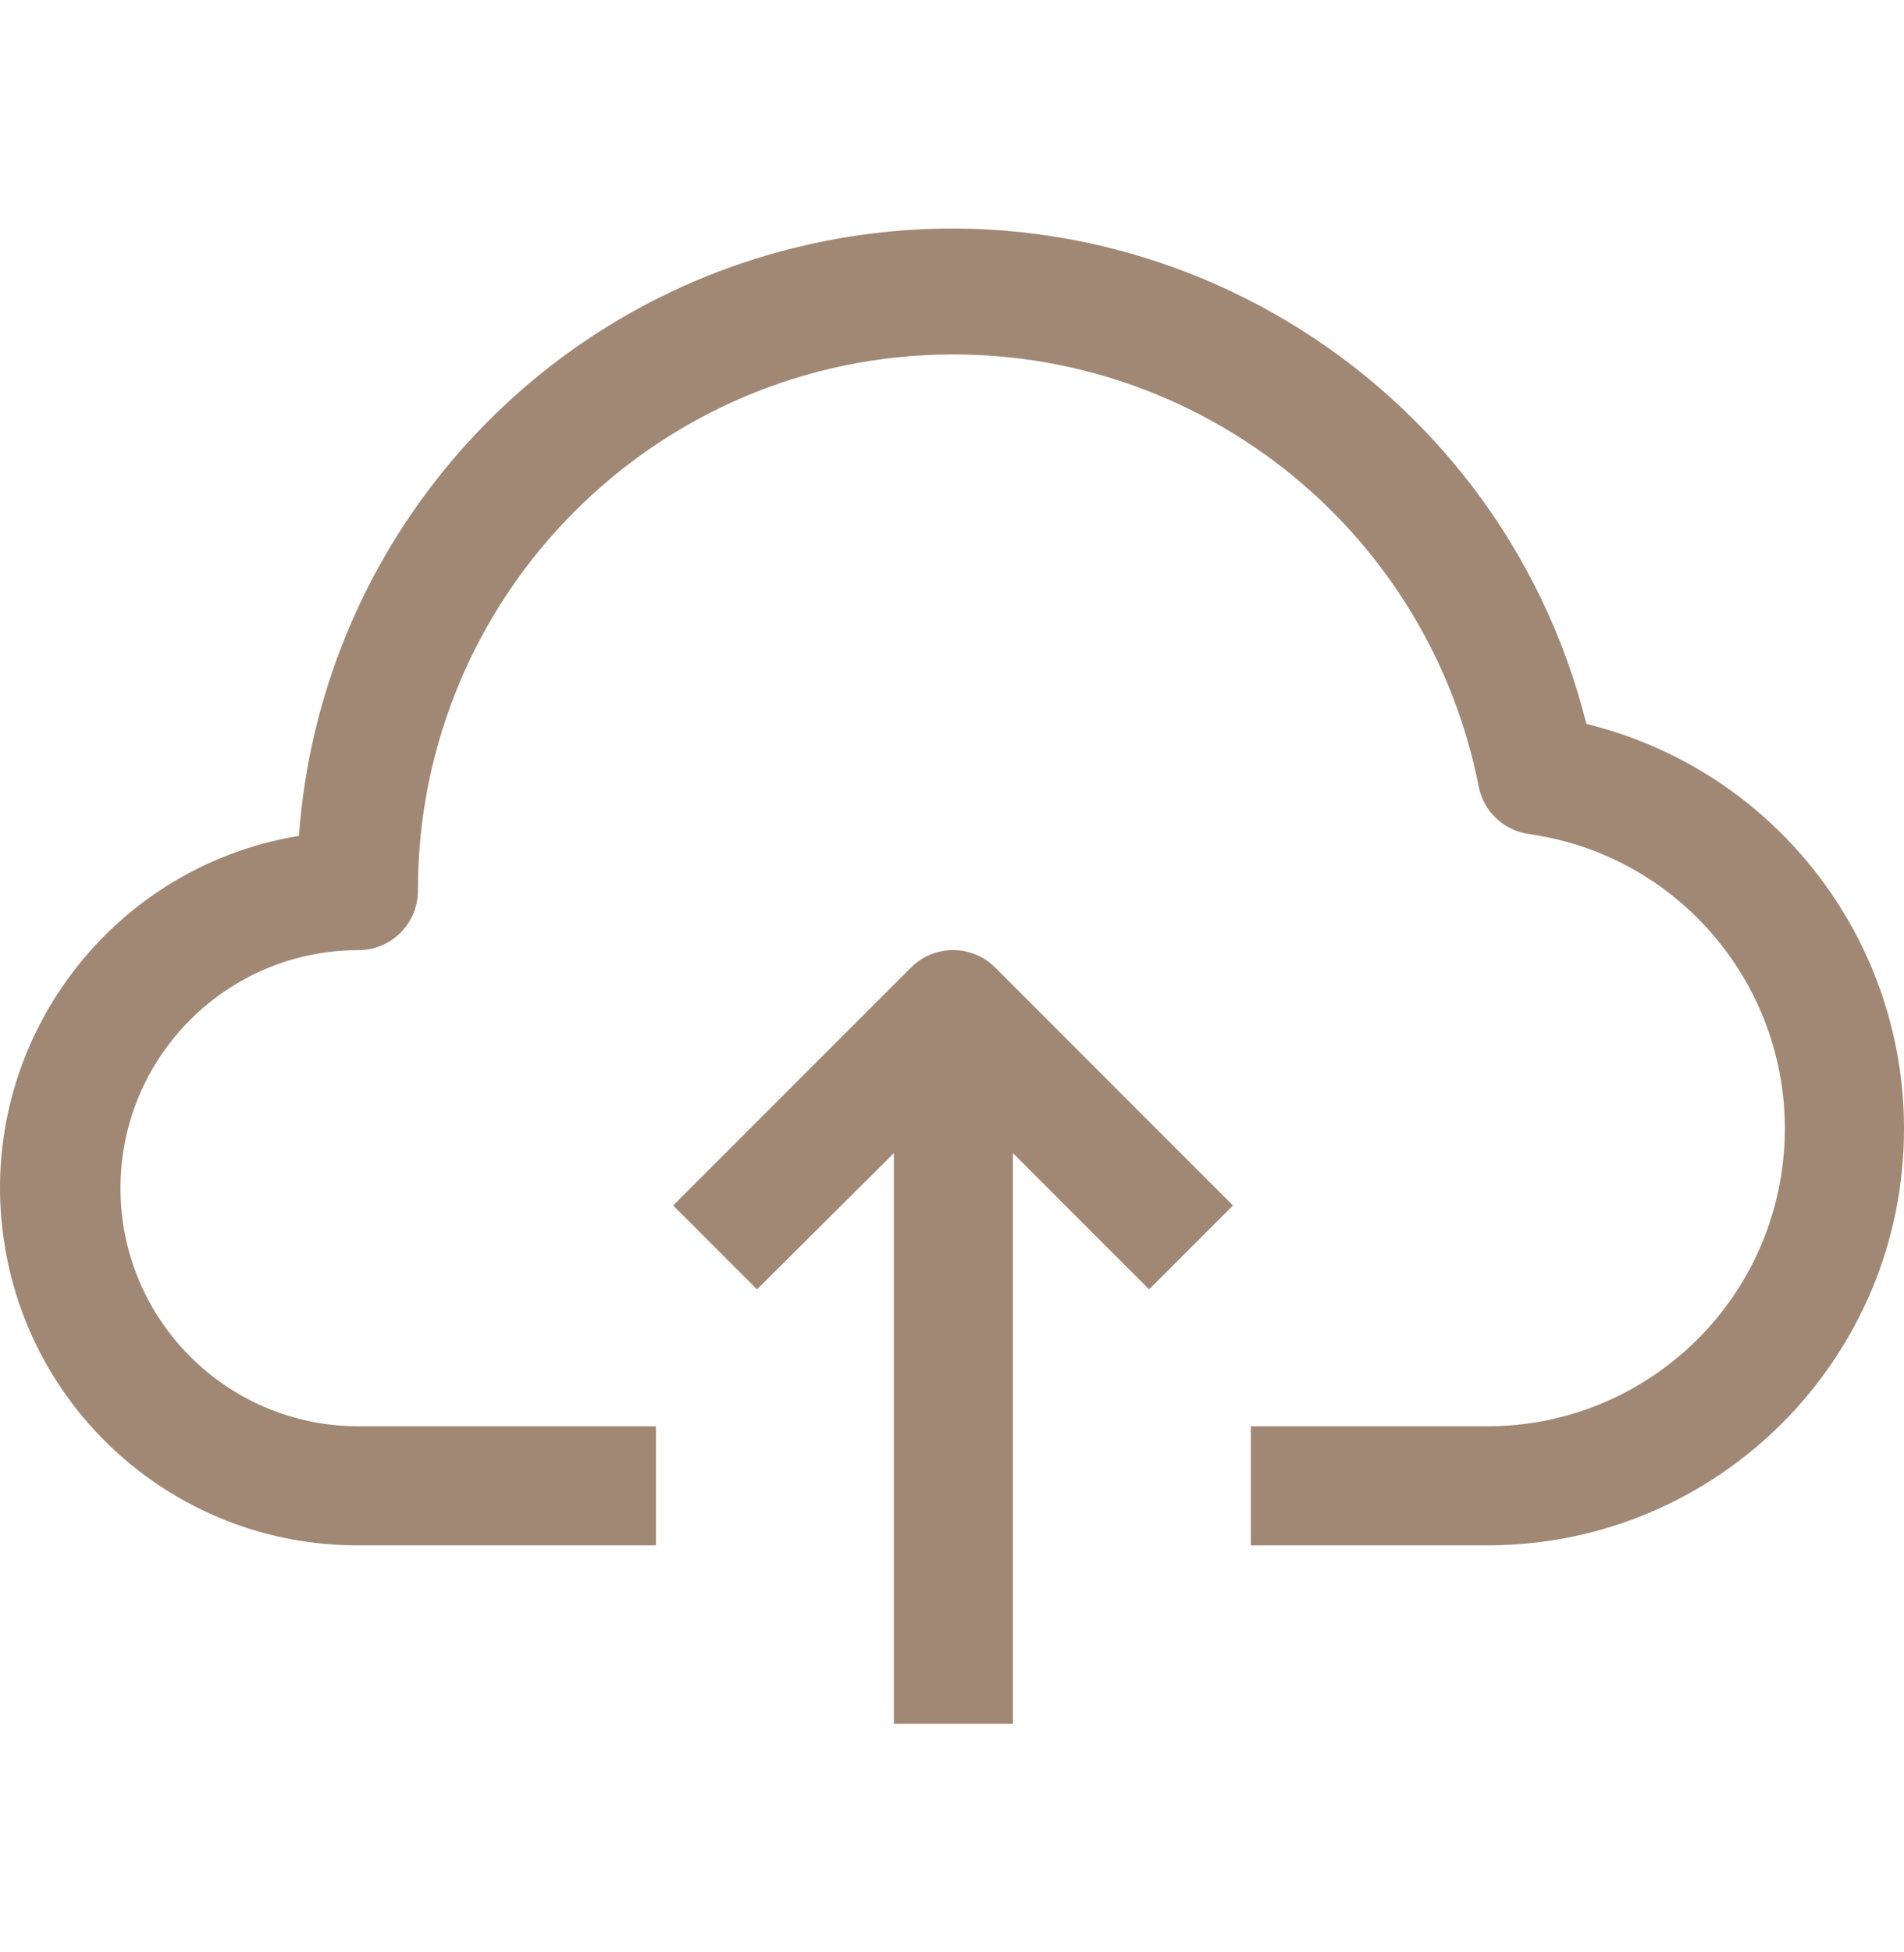 <svg width="40" height="41" viewBox="0 0 40 41" fill="none" xmlns="http://www.w3.org/2000/svg">
<g clip-path="url(#clip0_145_4933)">
<path d="M33.328 15.203C31.479 7.839 24.01 3.367 16.645 5.216C10.89 6.661 6.711 11.635 6.28 17.553C2.194 18.227 -0.573 22.086 0.101 26.172C0.7 29.805 3.848 32.466 7.53 32.452H13.78V29.952H7.53C4.769 29.952 2.531 27.713 2.531 24.952C2.531 22.191 4.769 19.953 7.53 19.953C8.221 19.953 8.78 19.393 8.78 18.703C8.774 12.49 13.805 7.449 20.018 7.443C25.395 7.438 30.025 11.239 31.065 16.516C31.168 17.043 31.596 17.445 32.128 17.516C35.545 18.002 37.92 21.167 37.434 24.584C36.997 27.652 34.377 29.936 31.278 29.952H26.278V32.452H31.278C36.11 32.437 40.015 28.508 40 23.676C39.988 19.654 37.235 16.158 33.328 15.203Z" fill="#A08875"/>
<path d="M19.142 20.315L14.142 25.315L15.904 27.077L18.779 24.215V36.201H21.279V24.215L24.141 27.077L25.903 25.315L20.904 20.315C20.416 19.831 19.629 19.831 19.142 20.315Z" fill="#A08875"/>
</g>
<defs>
<clipPath id="clip0_145_4933">
<rect width="40" height="40" fill="white" transform="translate(0 0.5)"/>
</clipPath>
</defs>
</svg>
